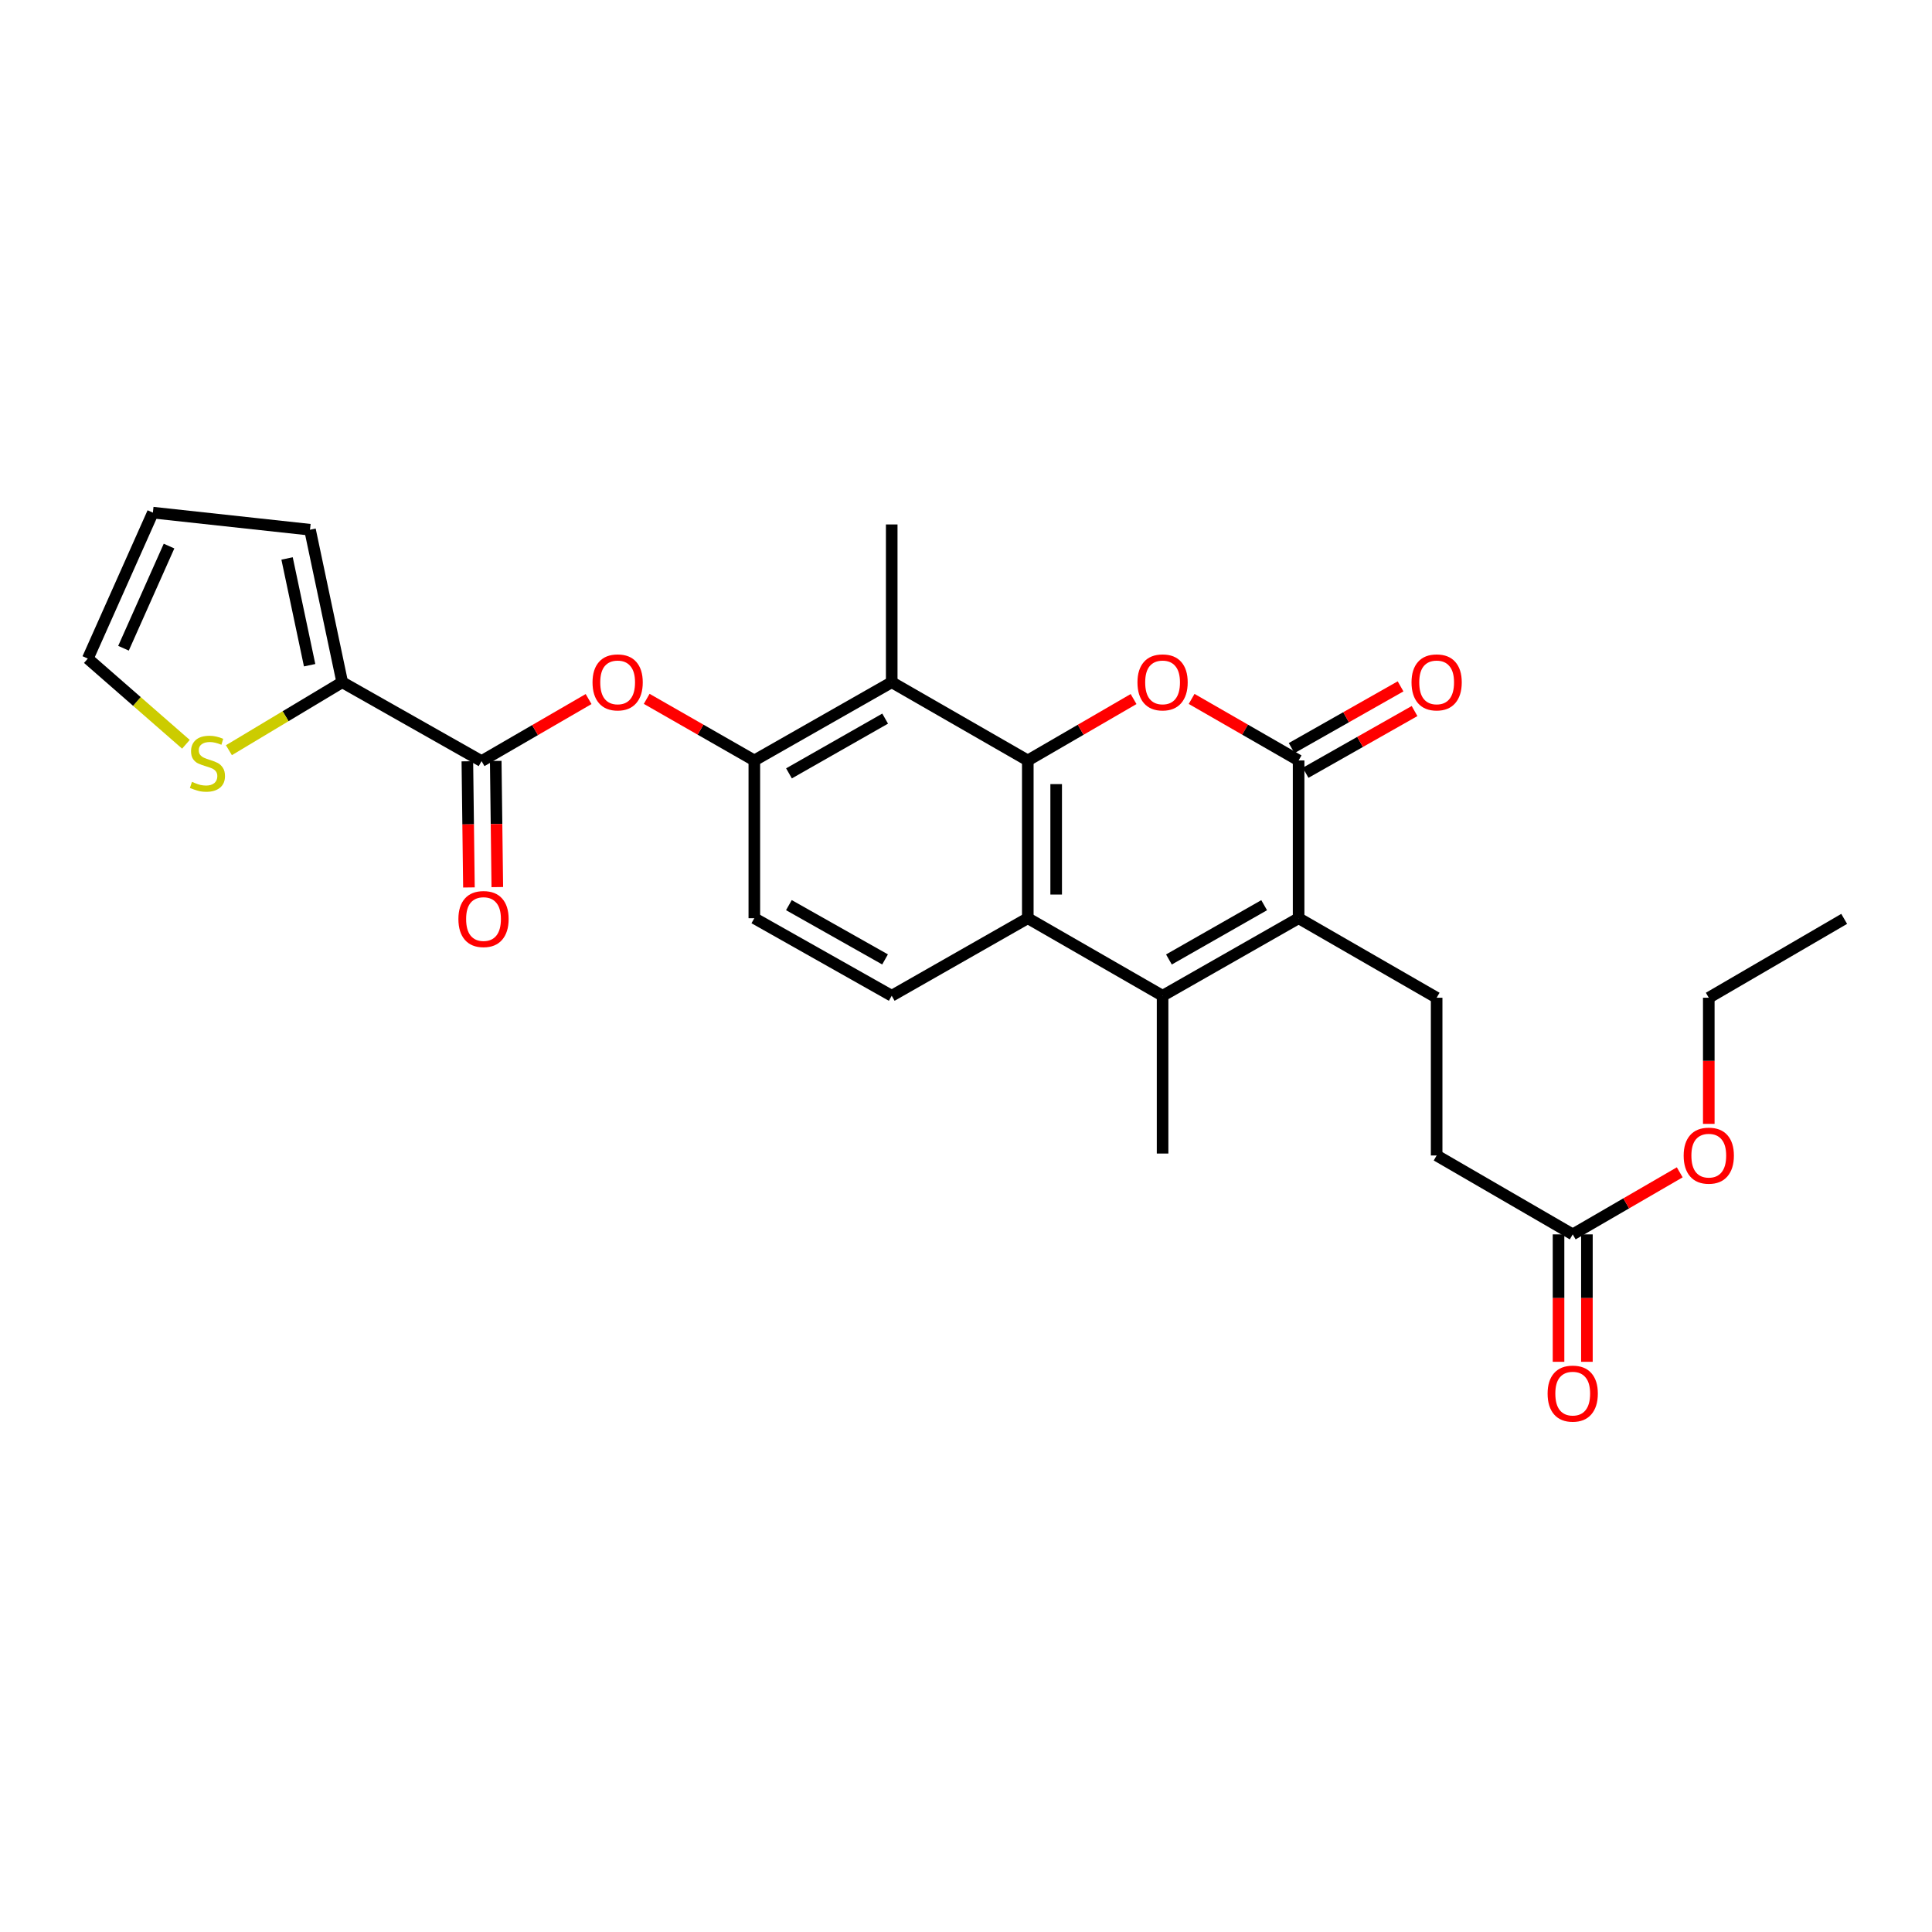 <?xml version='1.0' encoding='iso-8859-1'?>
<svg version='1.1' baseProfile='full'
              xmlns='http://www.w3.org/2000/svg'
                      xmlns:rdkit='http://www.rdkit.org/xml'
                      xmlns:xlink='http://www.w3.org/1999/xlink'
                  xml:space='preserve'
width='1000px' height='1000px' viewBox='0 0 1000 1000'>
<!-- END OF HEADER -->
<rect style='opacity:1.0;fill:#FFFFFF;stroke:none' width='1000' height='1000' x='0' y='0'> </rect>
<path class='bond-0' d='M 531.986,393.605 L 559.359,377.719' style='fill:none;fill-rule:evenodd;stroke:#000000;stroke-width:6px;stroke-linecap:butt;stroke-linejoin:miter;stroke-opacity:1' />
<path class='bond-0' d='M 559.359,377.719 L 586.733,361.832' style='fill:none;fill-rule:evenodd;stroke:#FF0000;stroke-width:6px;stroke-linecap:butt;stroke-linejoin:miter;stroke-opacity:1' />
<path class='bond-4' d='M 531.986,393.605 L 531.986,475.266' style='fill:none;fill-rule:evenodd;stroke:#000000;stroke-width:6px;stroke-linecap:butt;stroke-linejoin:miter;stroke-opacity:1' />
<path class='bond-4' d='M 546.673,405.855 L 546.673,463.017' style='fill:none;fill-rule:evenodd;stroke:#000000;stroke-width:6px;stroke-linecap:butt;stroke-linejoin:miter;stroke-opacity:1' />
<path class='bond-5' d='M 531.986,393.605 L 461.552,353.118' style='fill:none;fill-rule:evenodd;stroke:#000000;stroke-width:6px;stroke-linecap:butt;stroke-linejoin:miter;stroke-opacity:1' />
<path class='bond-2' d='M 616.78,361.761 L 644.47,377.683' style='fill:none;fill-rule:evenodd;stroke:#FF0000;stroke-width:6px;stroke-linecap:butt;stroke-linejoin:miter;stroke-opacity:1' />
<path class='bond-2' d='M 644.47,377.683 L 672.159,393.605' style='fill:none;fill-rule:evenodd;stroke:#000000;stroke-width:6px;stroke-linecap:butt;stroke-linejoin:miter;stroke-opacity:1' />
<path class='bond-1' d='M 672.159,475.266 L 601.75,515.403' style='fill:none;fill-rule:evenodd;stroke:#000000;stroke-width:6px;stroke-linecap:butt;stroke-linejoin:miter;stroke-opacity:1' />
<path class='bond-1' d='M 654.324,468.527 L 605.038,496.623' style='fill:none;fill-rule:evenodd;stroke:#000000;stroke-width:6px;stroke-linecap:butt;stroke-linejoin:miter;stroke-opacity:1' />
<path class='bond-10' d='M 672.159,475.266 L 743.604,516.431' style='fill:none;fill-rule:evenodd;stroke:#000000;stroke-width:6px;stroke-linecap:butt;stroke-linejoin:miter;stroke-opacity:1' />
<path class='bond-27' d='M 672.159,475.266 L 672.159,393.605' style='fill:none;fill-rule:evenodd;stroke:#000000;stroke-width:6px;stroke-linecap:butt;stroke-linejoin:miter;stroke-opacity:1' />
<path class='bond-14' d='M 675.78,399.994 L 703.976,384.016' style='fill:none;fill-rule:evenodd;stroke:#000000;stroke-width:6px;stroke-linecap:butt;stroke-linejoin:miter;stroke-opacity:1' />
<path class='bond-14' d='M 703.976,384.016 L 732.172,368.037' style='fill:none;fill-rule:evenodd;stroke:#FF0000;stroke-width:6px;stroke-linecap:butt;stroke-linejoin:miter;stroke-opacity:1' />
<path class='bond-14' d='M 668.538,387.216 L 696.734,371.238' style='fill:none;fill-rule:evenodd;stroke:#000000;stroke-width:6px;stroke-linecap:butt;stroke-linejoin:miter;stroke-opacity:1' />
<path class='bond-14' d='M 696.734,371.238 L 724.93,355.259' style='fill:none;fill-rule:evenodd;stroke:#FF0000;stroke-width:6px;stroke-linecap:butt;stroke-linejoin:miter;stroke-opacity:1' />
<path class='bond-3' d='M 601.75,515.403 L 531.986,475.266' style='fill:none;fill-rule:evenodd;stroke:#000000;stroke-width:6px;stroke-linecap:butt;stroke-linejoin:miter;stroke-opacity:1' />
<path class='bond-22' d='M 601.75,515.403 L 601.75,597.073' style='fill:none;fill-rule:evenodd;stroke:#000000;stroke-width:6px;stroke-linecap:butt;stroke-linejoin:miter;stroke-opacity:1' />
<path class='bond-11' d='M 531.986,475.266 L 461.552,515.403' style='fill:none;fill-rule:evenodd;stroke:#000000;stroke-width:6px;stroke-linecap:butt;stroke-linejoin:miter;stroke-opacity:1' />
<path class='bond-7' d='M 461.552,353.118 L 390.441,393.605' style='fill:none;fill-rule:evenodd;stroke:#000000;stroke-width:6px;stroke-linecap:butt;stroke-linejoin:miter;stroke-opacity:1' />
<path class='bond-7' d='M 458.153,371.954 L 408.375,400.296' style='fill:none;fill-rule:evenodd;stroke:#000000;stroke-width:6px;stroke-linecap:butt;stroke-linejoin:miter;stroke-opacity:1' />
<path class='bond-24' d='M 461.552,353.118 L 461.552,271.457' style='fill:none;fill-rule:evenodd;stroke:#000000;stroke-width:6px;stroke-linecap:butt;stroke-linejoin:miter;stroke-opacity:1' />
<path class='bond-6' d='M 249.248,393.948 L 276.951,377.89' style='fill:none;fill-rule:evenodd;stroke:#000000;stroke-width:6px;stroke-linecap:butt;stroke-linejoin:miter;stroke-opacity:1' />
<path class='bond-6' d='M 276.951,377.89 L 304.654,361.833' style='fill:none;fill-rule:evenodd;stroke:#FF0000;stroke-width:6px;stroke-linecap:butt;stroke-linejoin:miter;stroke-opacity:1' />
<path class='bond-8' d='M 249.248,393.948 L 177.134,353.118' style='fill:none;fill-rule:evenodd;stroke:#000000;stroke-width:6px;stroke-linecap:butt;stroke-linejoin:miter;stroke-opacity:1' />
<path class='bond-17' d='M 241.905,394.04 L 242.313,426.689' style='fill:none;fill-rule:evenodd;stroke:#000000;stroke-width:6px;stroke-linecap:butt;stroke-linejoin:miter;stroke-opacity:1' />
<path class='bond-17' d='M 242.313,426.689 L 242.721,459.339' style='fill:none;fill-rule:evenodd;stroke:#FF0000;stroke-width:6px;stroke-linecap:butt;stroke-linejoin:miter;stroke-opacity:1' />
<path class='bond-17' d='M 256.591,393.856 L 256.999,426.506' style='fill:none;fill-rule:evenodd;stroke:#000000;stroke-width:6px;stroke-linecap:butt;stroke-linejoin:miter;stroke-opacity:1' />
<path class='bond-17' d='M 256.999,426.506 L 257.407,459.156' style='fill:none;fill-rule:evenodd;stroke:#FF0000;stroke-width:6px;stroke-linecap:butt;stroke-linejoin:miter;stroke-opacity:1' />
<path class='bond-9' d='M 390.441,393.605 L 362.585,377.664' style='fill:none;fill-rule:evenodd;stroke:#000000;stroke-width:6px;stroke-linecap:butt;stroke-linejoin:miter;stroke-opacity:1' />
<path class='bond-9' d='M 362.585,377.664 L 334.728,361.723' style='fill:none;fill-rule:evenodd;stroke:#FF0000;stroke-width:6px;stroke-linecap:butt;stroke-linejoin:miter;stroke-opacity:1' />
<path class='bond-15' d='M 390.441,393.605 L 390.441,475.266' style='fill:none;fill-rule:evenodd;stroke:#000000;stroke-width:6px;stroke-linecap:butt;stroke-linejoin:miter;stroke-opacity:1' />
<path class='bond-12' d='M 177.134,353.118 L 147.809,370.709' style='fill:none;fill-rule:evenodd;stroke:#000000;stroke-width:6px;stroke-linecap:butt;stroke-linejoin:miter;stroke-opacity:1' />
<path class='bond-12' d='M 147.809,370.709 L 118.483,388.301' style='fill:none;fill-rule:evenodd;stroke:#CCCC00;stroke-width:6px;stroke-linecap:butt;stroke-linejoin:miter;stroke-opacity:1' />
<path class='bond-16' d='M 177.134,353.118 L 160.456,274.182' style='fill:none;fill-rule:evenodd;stroke:#000000;stroke-width:6px;stroke-linecap:butt;stroke-linejoin:miter;stroke-opacity:1' />
<path class='bond-16' d='M 160.262,344.313 L 148.587,289.058' style='fill:none;fill-rule:evenodd;stroke:#000000;stroke-width:6px;stroke-linecap:butt;stroke-linejoin:miter;stroke-opacity:1' />
<path class='bond-21' d='M 743.604,516.431 L 743.604,598.076' style='fill:none;fill-rule:evenodd;stroke:#000000;stroke-width:6px;stroke-linecap:butt;stroke-linejoin:miter;stroke-opacity:1' />
<path class='bond-28' d='M 461.552,515.403 L 390.441,475.266' style='fill:none;fill-rule:evenodd;stroke:#000000;stroke-width:6px;stroke-linecap:butt;stroke-linejoin:miter;stroke-opacity:1' />
<path class='bond-28' d='M 458.105,496.592 L 408.327,468.496' style='fill:none;fill-rule:evenodd;stroke:#000000;stroke-width:6px;stroke-linecap:butt;stroke-linejoin:miter;stroke-opacity:1' />
<path class='bond-18' d='M 96.234,385.24 L 70.844,363.059' style='fill:none;fill-rule:evenodd;stroke:#CCCC00;stroke-width:6px;stroke-linecap:butt;stroke-linejoin:miter;stroke-opacity:1' />
<path class='bond-18' d='M 70.844,363.059 L 45.455,340.878' style='fill:none;fill-rule:evenodd;stroke:#000000;stroke-width:6px;stroke-linecap:butt;stroke-linejoin:miter;stroke-opacity:1' />
<path class='bond-13' d='M 814.038,638.915 L 743.604,598.076' style='fill:none;fill-rule:evenodd;stroke:#000000;stroke-width:6px;stroke-linecap:butt;stroke-linejoin:miter;stroke-opacity:1' />
<path class='bond-20' d='M 806.694,638.915 L 806.694,671.891' style='fill:none;fill-rule:evenodd;stroke:#000000;stroke-width:6px;stroke-linecap:butt;stroke-linejoin:miter;stroke-opacity:1' />
<path class='bond-20' d='M 806.694,671.891 L 806.694,704.867' style='fill:none;fill-rule:evenodd;stroke:#FF0000;stroke-width:6px;stroke-linecap:butt;stroke-linejoin:miter;stroke-opacity:1' />
<path class='bond-20' d='M 821.381,638.915 L 821.381,671.891' style='fill:none;fill-rule:evenodd;stroke:#000000;stroke-width:6px;stroke-linecap:butt;stroke-linejoin:miter;stroke-opacity:1' />
<path class='bond-20' d='M 821.381,671.891 L 821.381,704.867' style='fill:none;fill-rule:evenodd;stroke:#FF0000;stroke-width:6px;stroke-linecap:butt;stroke-linejoin:miter;stroke-opacity:1' />
<path class='bond-23' d='M 814.038,638.915 L 841.733,622.855' style='fill:none;fill-rule:evenodd;stroke:#000000;stroke-width:6px;stroke-linecap:butt;stroke-linejoin:miter;stroke-opacity:1' />
<path class='bond-23' d='M 841.733,622.855 L 869.428,606.795' style='fill:none;fill-rule:evenodd;stroke:#FF0000;stroke-width:6px;stroke-linecap:butt;stroke-linejoin:miter;stroke-opacity:1' />
<path class='bond-19' d='M 160.456,274.182 L 79.129,265.337' style='fill:none;fill-rule:evenodd;stroke:#000000;stroke-width:6px;stroke-linecap:butt;stroke-linejoin:miter;stroke-opacity:1' />
<path class='bond-29' d='M 45.455,340.878 L 79.129,265.337' style='fill:none;fill-rule:evenodd;stroke:#000000;stroke-width:6px;stroke-linecap:butt;stroke-linejoin:miter;stroke-opacity:1' />
<path class='bond-29' d='M 63.92,335.527 L 87.493,282.648' style='fill:none;fill-rule:evenodd;stroke:#000000;stroke-width:6px;stroke-linecap:butt;stroke-linejoin:miter;stroke-opacity:1' />
<path class='bond-25' d='M 884.463,581.715 L 884.463,549.073' style='fill:none;fill-rule:evenodd;stroke:#FF0000;stroke-width:6px;stroke-linecap:butt;stroke-linejoin:miter;stroke-opacity:1' />
<path class='bond-25' d='M 884.463,549.073 L 884.463,516.431' style='fill:none;fill-rule:evenodd;stroke:#000000;stroke-width:6px;stroke-linecap:butt;stroke-linejoin:miter;stroke-opacity:1' />
<path class='bond-26' d='M 884.463,516.431 L 954.545,475.609' style='fill:none;fill-rule:evenodd;stroke:#000000;stroke-width:6px;stroke-linecap:butt;stroke-linejoin:miter;stroke-opacity:1' />
<path  class='atom-1' d='M 588.75 353.198
Q 588.75 346.398, 592.11 342.598
Q 595.47 338.798, 601.75 338.798
Q 608.03 338.798, 611.39 342.598
Q 614.75 346.398, 614.75 353.198
Q 614.75 360.078, 611.35 363.998
Q 607.95 367.878, 601.75 367.878
Q 595.51 367.878, 592.11 363.998
Q 588.75 360.118, 588.75 353.198
M 601.75 364.678
Q 606.07 364.678, 608.39 361.798
Q 610.75 358.878, 610.75 353.198
Q 610.75 347.638, 608.39 344.838
Q 606.07 341.998, 601.75 341.998
Q 597.43 341.998, 595.07 344.798
Q 592.75 347.598, 592.75 353.198
Q 592.75 358.918, 595.07 361.798
Q 597.43 364.678, 601.75 364.678
' fill='#FF0000'/>
<path  class='atom-10' d='M 306.69 353.198
Q 306.69 346.398, 310.05 342.598
Q 313.41 338.798, 319.69 338.798
Q 325.97 338.798, 329.33 342.598
Q 332.69 346.398, 332.69 353.198
Q 332.69 360.078, 329.29 363.998
Q 325.89 367.878, 319.69 367.878
Q 313.45 367.878, 310.05 363.998
Q 306.69 360.118, 306.69 353.198
M 319.69 364.678
Q 324.01 364.678, 326.33 361.798
Q 328.69 358.878, 328.69 353.198
Q 328.69 347.638, 326.33 344.838
Q 324.01 341.998, 319.69 341.998
Q 315.37 341.998, 313.01 344.798
Q 310.69 347.598, 310.69 353.198
Q 310.69 358.918, 313.01 361.798
Q 315.37 364.678, 319.69 364.678
' fill='#FF0000'/>
<path  class='atom-13' d='M 99.369 404.688
Q 99.689 404.808, 101.009 405.368
Q 102.329 405.928, 103.769 406.288
Q 105.249 406.608, 106.689 406.608
Q 109.369 406.608, 110.929 405.328
Q 112.489 404.008, 112.489 401.728
Q 112.489 400.168, 111.689 399.208
Q 110.929 398.248, 109.729 397.728
Q 108.529 397.208, 106.529 396.608
Q 104.009 395.848, 102.489 395.128
Q 101.009 394.408, 99.929 392.888
Q 98.889 391.368, 98.889 388.808
Q 98.889 385.248, 101.289 383.048
Q 103.729 380.848, 108.529 380.848
Q 111.809 380.848, 115.529 382.408
L 114.609 385.488
Q 111.209 384.088, 108.649 384.088
Q 105.889 384.088, 104.369 385.248
Q 102.849 386.368, 102.889 388.328
Q 102.889 389.848, 103.649 390.768
Q 104.449 391.688, 105.569 392.208
Q 106.729 392.728, 108.649 393.328
Q 111.209 394.128, 112.729 394.928
Q 114.249 395.728, 115.329 397.368
Q 116.449 398.968, 116.449 401.728
Q 116.449 405.648, 113.809 407.768
Q 111.209 409.848, 106.849 409.848
Q 104.329 409.848, 102.409 409.288
Q 100.529 408.768, 98.289 407.848
L 99.369 404.688
' fill='#CCCC00'/>
<path  class='atom-15' d='M 730.604 353.198
Q 730.604 346.398, 733.964 342.598
Q 737.324 338.798, 743.604 338.798
Q 749.884 338.798, 753.244 342.598
Q 756.604 346.398, 756.604 353.198
Q 756.604 360.078, 753.204 363.998
Q 749.804 367.878, 743.604 367.878
Q 737.364 367.878, 733.964 363.998
Q 730.604 360.118, 730.604 353.198
M 743.604 364.678
Q 747.924 364.678, 750.244 361.798
Q 752.604 358.878, 752.604 353.198
Q 752.604 347.638, 750.244 344.838
Q 747.924 341.998, 743.604 341.998
Q 739.284 341.998, 736.924 344.798
Q 734.604 347.598, 734.604 353.198
Q 734.604 358.918, 736.924 361.798
Q 739.284 364.678, 743.604 364.678
' fill='#FF0000'/>
<path  class='atom-18' d='M 237.268 475.689
Q 237.268 468.889, 240.628 465.089
Q 243.988 461.289, 250.268 461.289
Q 256.548 461.289, 259.908 465.089
Q 263.268 468.889, 263.268 475.689
Q 263.268 482.569, 259.868 486.489
Q 256.468 490.369, 250.268 490.369
Q 244.028 490.369, 240.628 486.489
Q 237.268 482.609, 237.268 475.689
M 250.268 487.169
Q 254.588 487.169, 256.908 484.289
Q 259.268 481.369, 259.268 475.689
Q 259.268 470.129, 256.908 467.329
Q 254.588 464.489, 250.268 464.489
Q 245.948 464.489, 243.588 467.289
Q 241.268 470.089, 241.268 475.689
Q 241.268 481.409, 243.588 484.289
Q 245.948 487.169, 250.268 487.169
' fill='#FF0000'/>
<path  class='atom-21' d='M 801.038 721.325
Q 801.038 714.525, 804.398 710.725
Q 807.758 706.925, 814.038 706.925
Q 820.318 706.925, 823.678 710.725
Q 827.038 714.525, 827.038 721.325
Q 827.038 728.205, 823.638 732.125
Q 820.238 736.005, 814.038 736.005
Q 807.798 736.005, 804.398 732.125
Q 801.038 728.245, 801.038 721.325
M 814.038 732.805
Q 818.358 732.805, 820.678 729.925
Q 823.038 727.005, 823.038 721.325
Q 823.038 715.765, 820.678 712.965
Q 818.358 710.125, 814.038 710.125
Q 809.718 710.125, 807.358 712.925
Q 805.038 715.725, 805.038 721.325
Q 805.038 727.045, 807.358 729.925
Q 809.718 732.805, 814.038 732.805
' fill='#FF0000'/>
<path  class='atom-24' d='M 871.463 598.156
Q 871.463 591.356, 874.823 587.556
Q 878.183 583.756, 884.463 583.756
Q 890.743 583.756, 894.103 587.556
Q 897.463 591.356, 897.463 598.156
Q 897.463 605.036, 894.063 608.956
Q 890.663 612.836, 884.463 612.836
Q 878.223 612.836, 874.823 608.956
Q 871.463 605.076, 871.463 598.156
M 884.463 609.636
Q 888.783 609.636, 891.103 606.756
Q 893.463 603.836, 893.463 598.156
Q 893.463 592.596, 891.103 589.796
Q 888.783 586.956, 884.463 586.956
Q 880.143 586.956, 877.783 589.756
Q 875.463 592.556, 875.463 598.156
Q 875.463 603.876, 877.783 606.756
Q 880.143 609.636, 884.463 609.636
' fill='#FF0000'/>
</svg>
